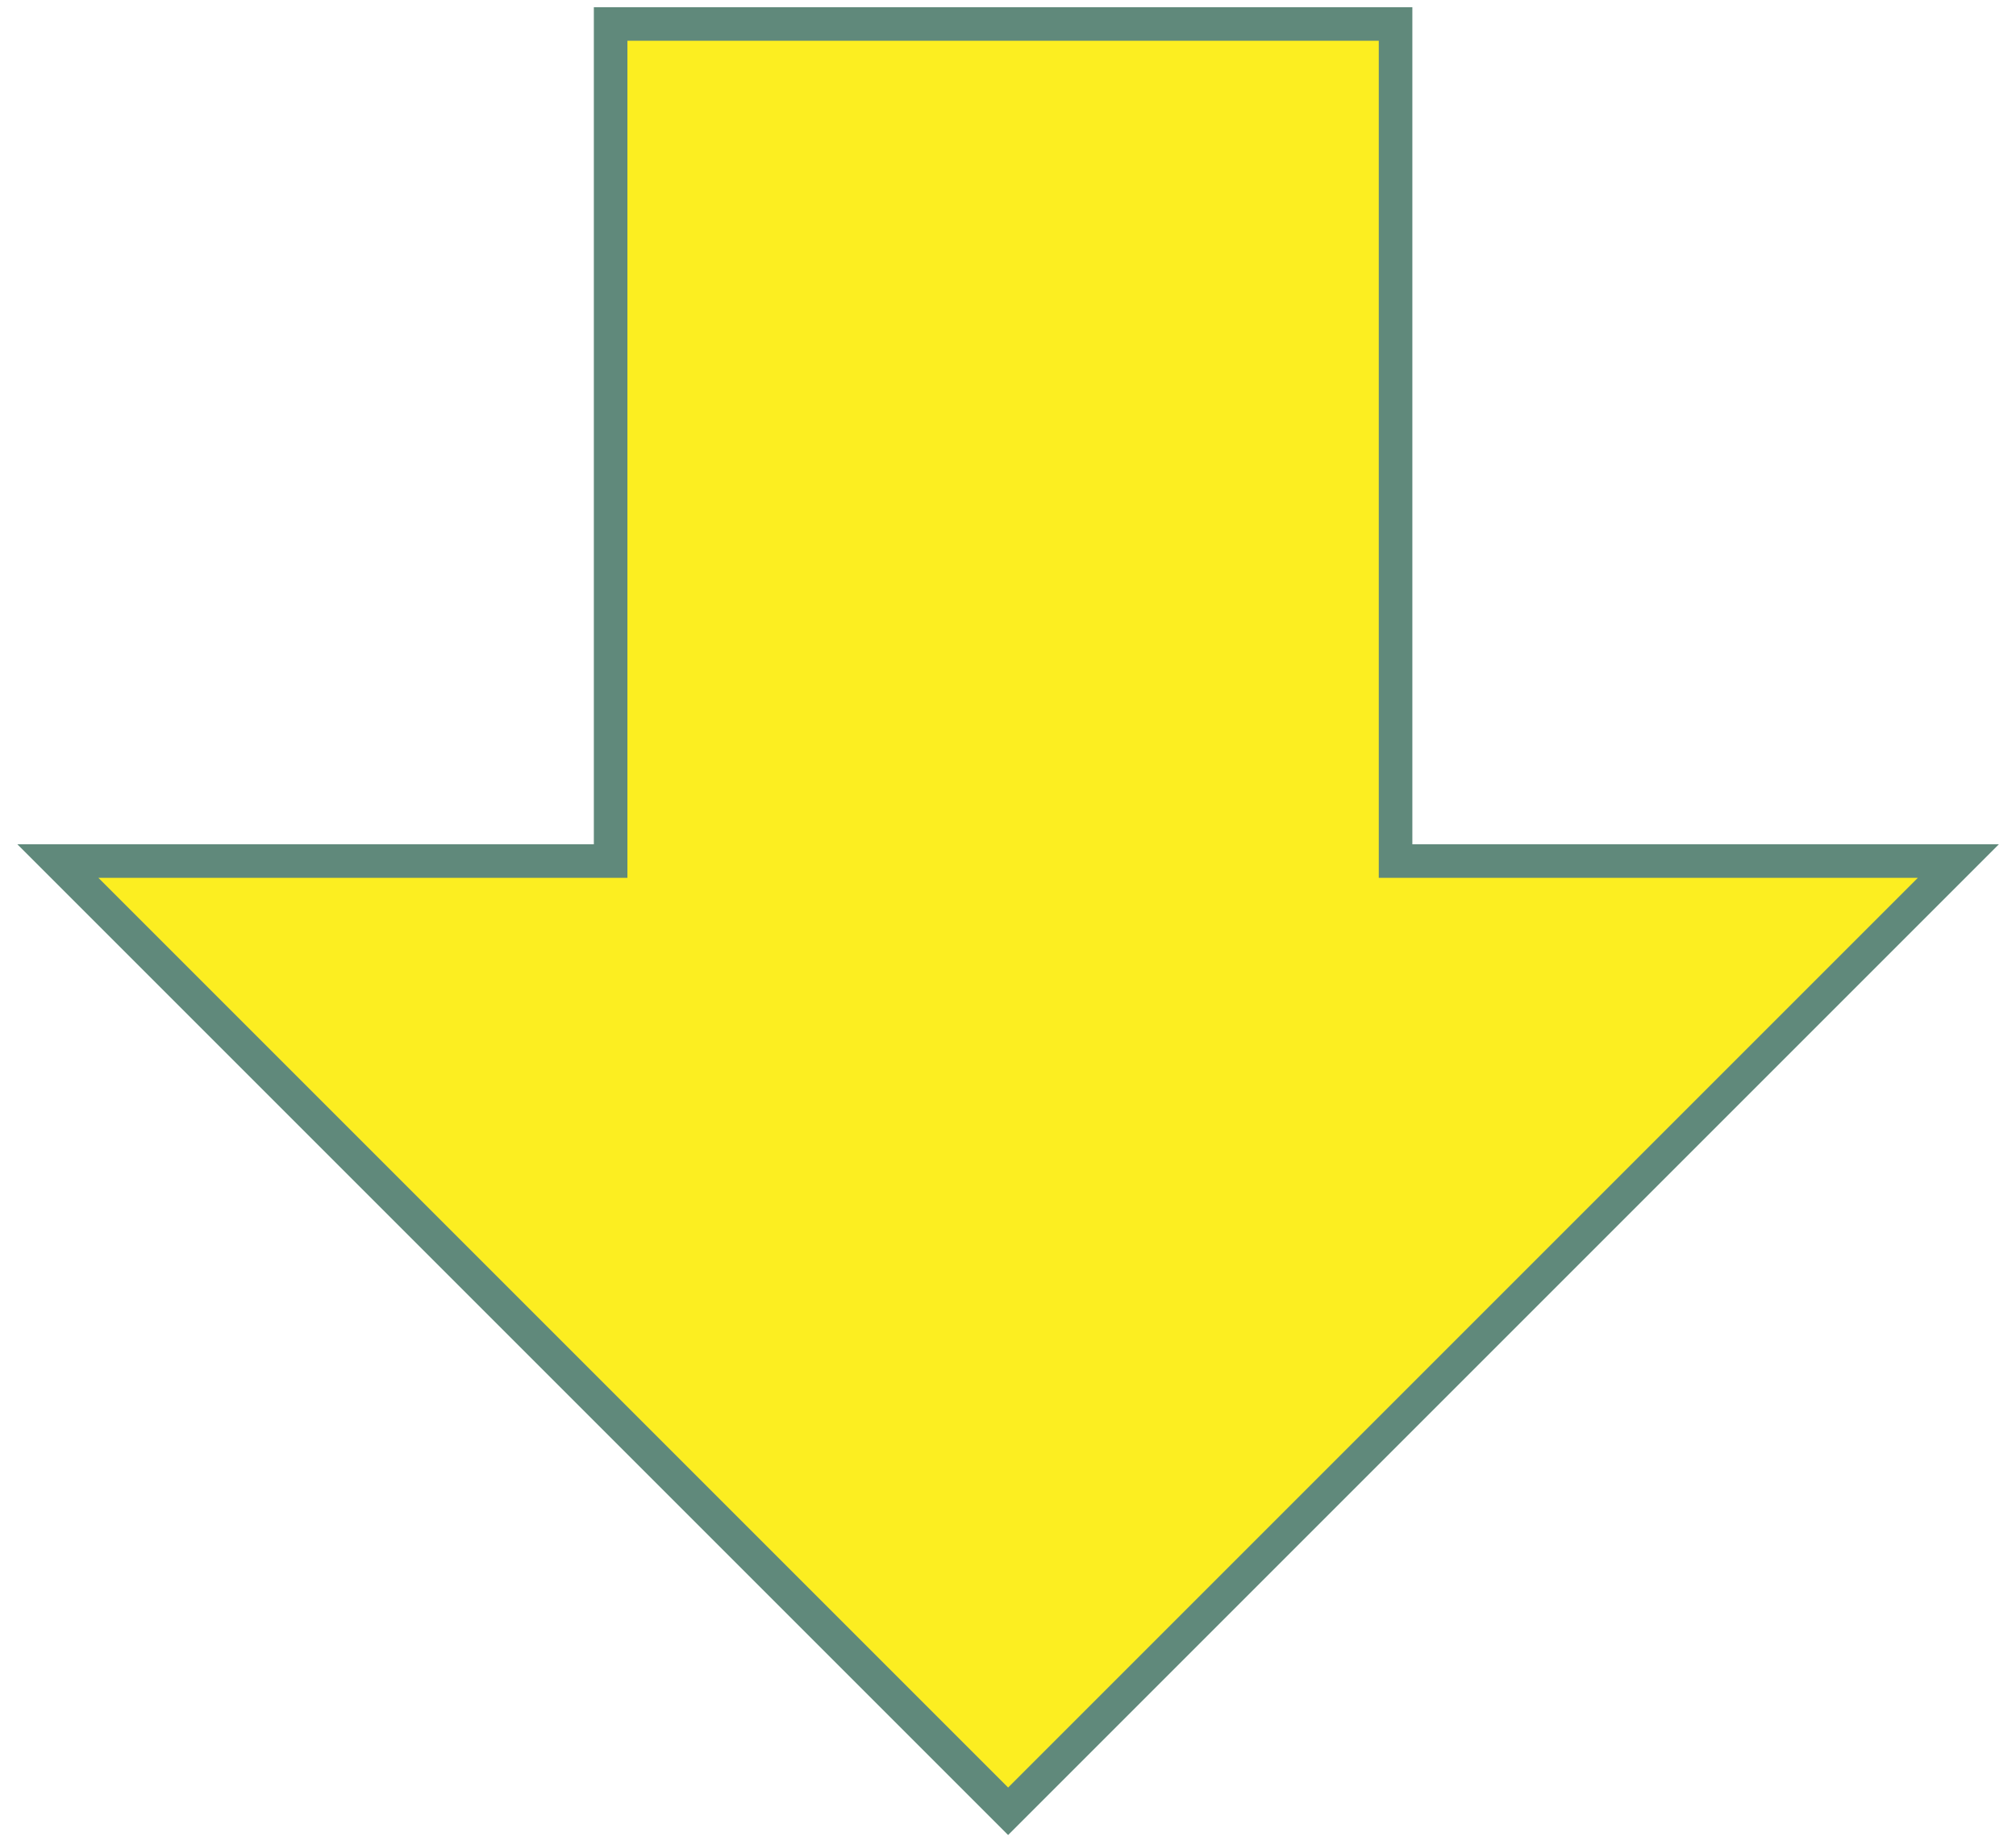 <svg xmlns="http://www.w3.org/2000/svg" xmlns:xlink="http://www.w3.org/1999/xlink" width="60.041" height="54.951" viewBox="0 0 60.041 54.951">
  <defs>
	<clipPath id="clip-path">
	  <rect id="長方形_44" data-name="長方形 44" width="60.041" height="54.951" fill="none"/>
	</clipPath>
  </defs>
  <g id="グループ_228" data-name="グループ 228" transform="translate(0)">
	<path id="パス_257" data-name="パス 257" d="M17.669.5V25.43H1.207l28.3,28.3,28.3-28.3H41.046V.5Z" transform="translate(0.517 0.214)" fill="#fcee21"/>
	<g id="グループ_71" data-name="グループ 71" transform="translate(0 0)">
	  <g id="グループ_70" data-name="グループ 70" clip-path="url(#clip-path)">
		<path id="パス_258" data-name="パス 258" d="M41.046,25.431V.5H17.669V25.431H1.207l28.3,28.3,28.3-28.3Z" transform="translate(0.517 0.214)" fill="none" stroke="#60897b" stroke-miterlimit="10" stroke-width="1"/>
	  </g>
	</g>
  </g>
</svg>
